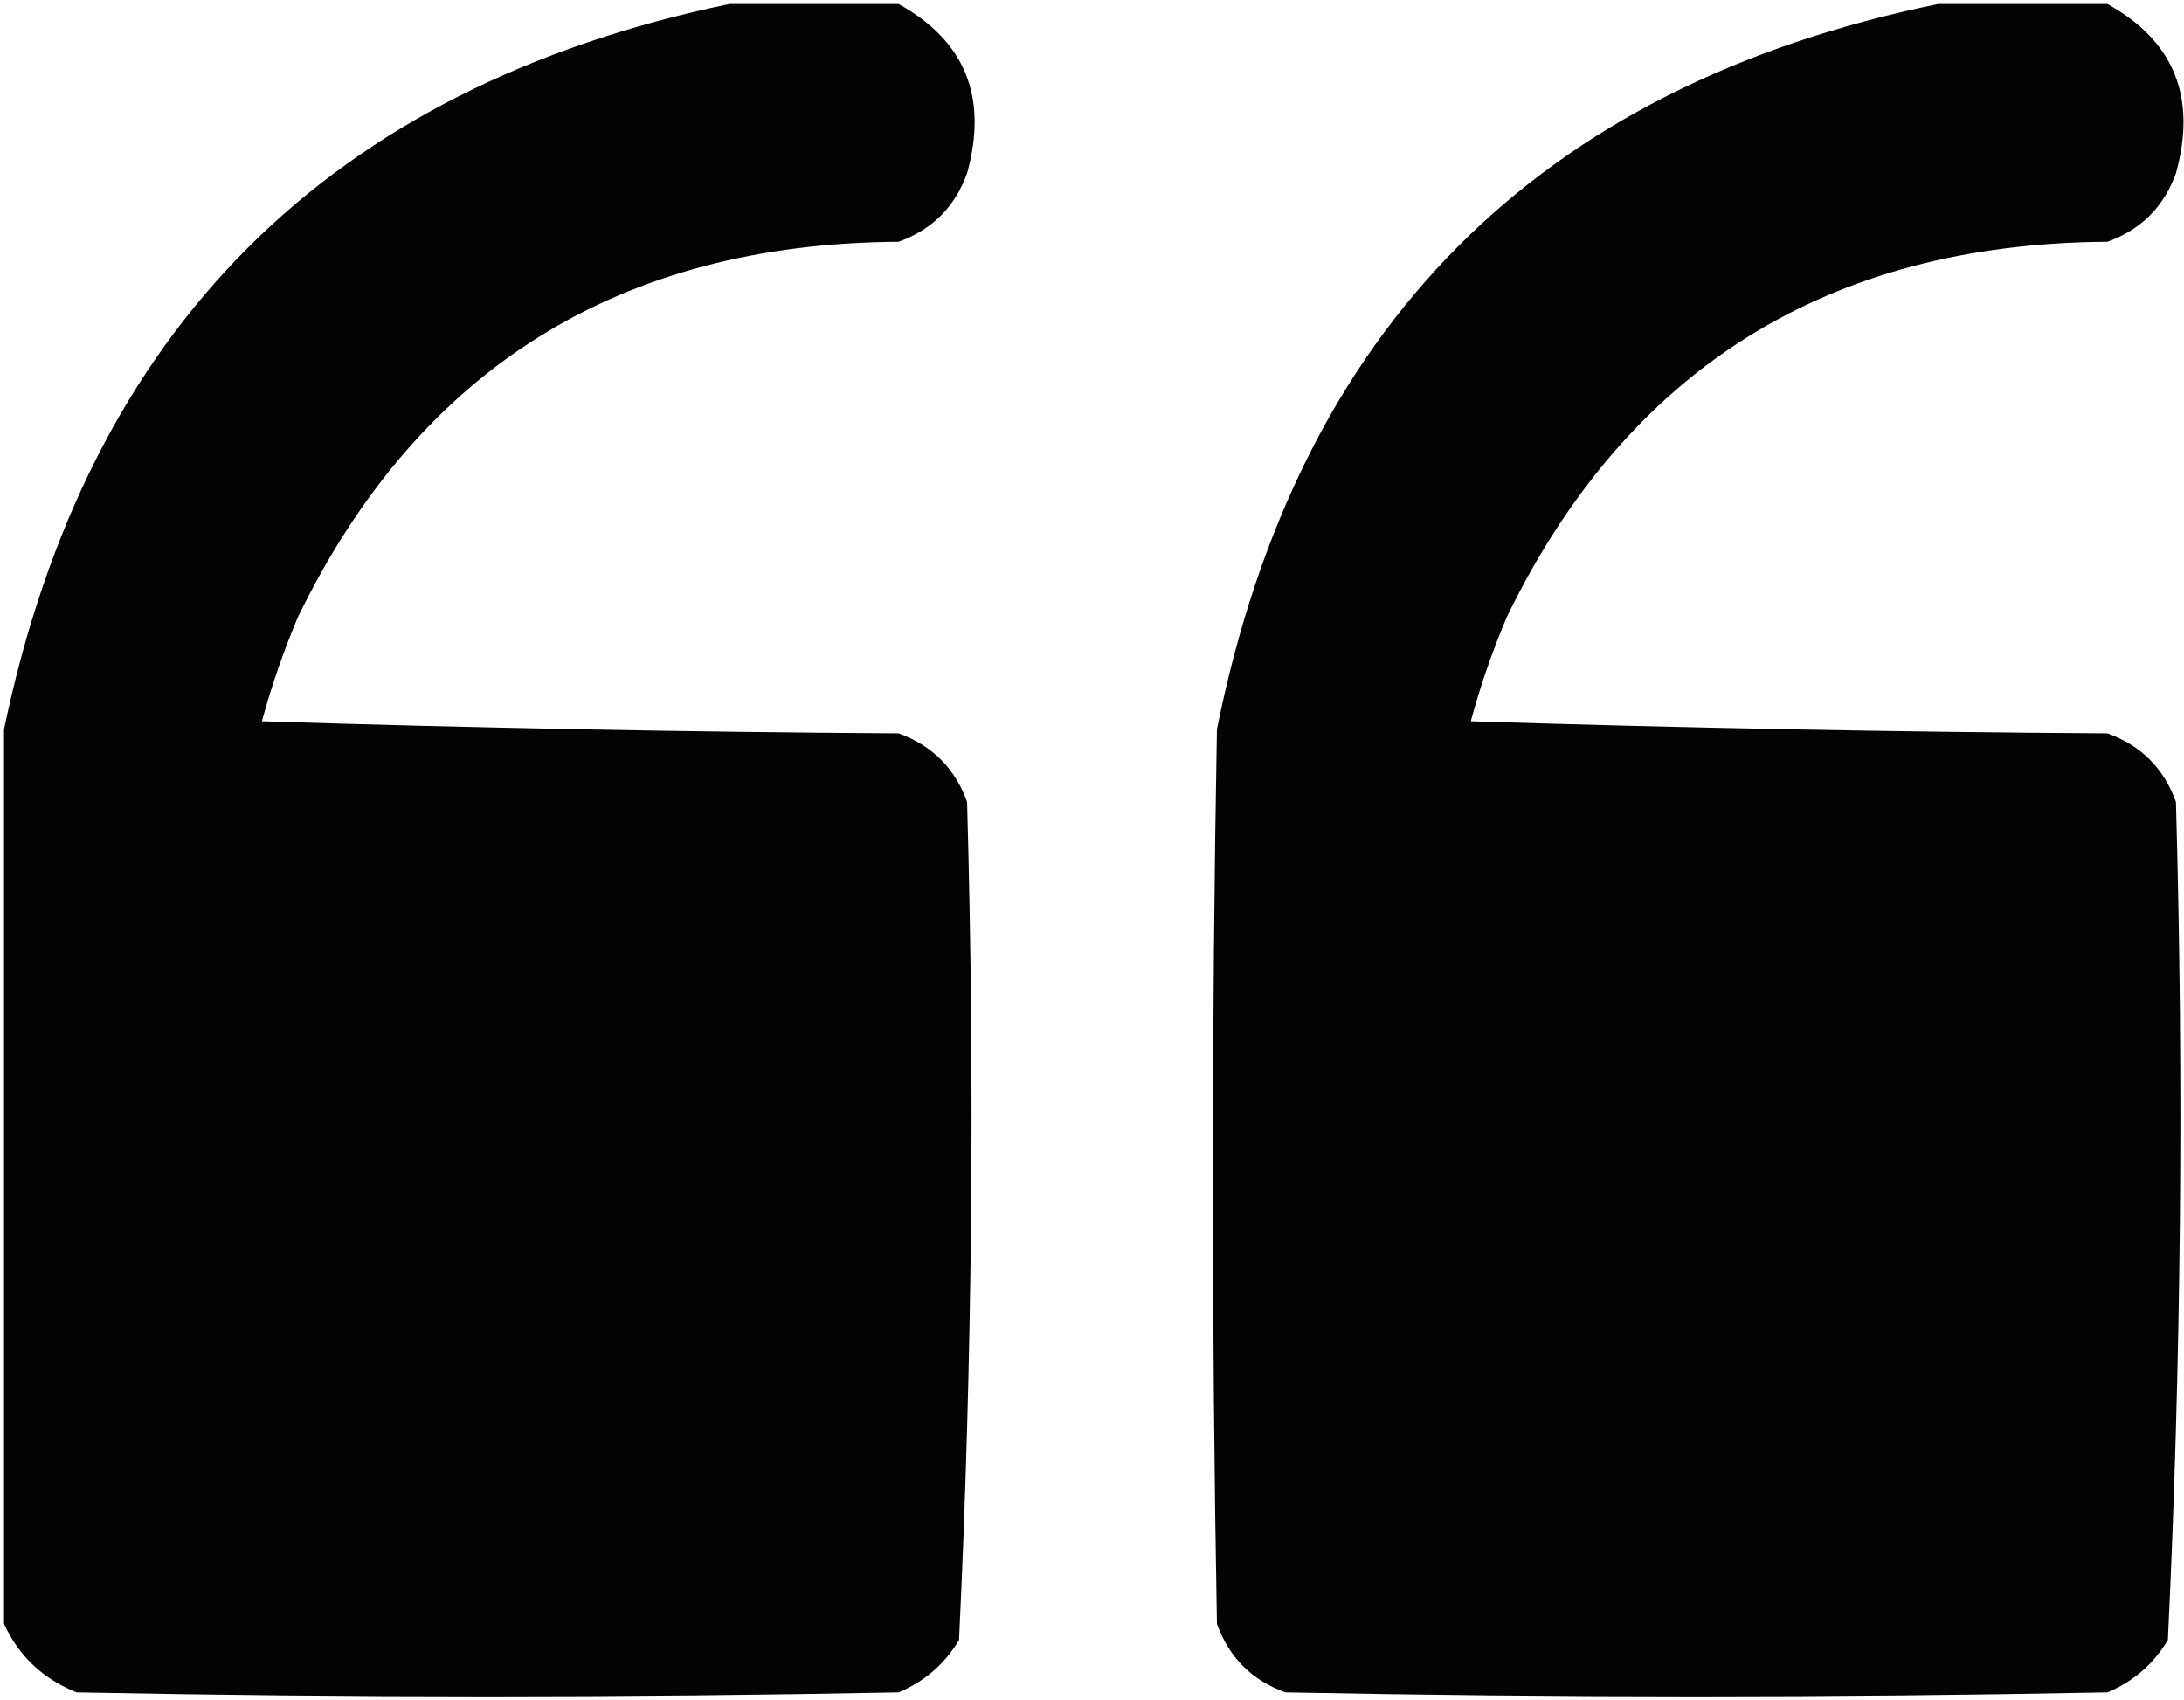 <?xml version="1.0" encoding="UTF-8"?> <svg xmlns="http://www.w3.org/2000/svg" width="271" height="211" viewBox="0 0 271 211" fill="none"><path opacity="0.988" fill-rule="evenodd" clip-rule="evenodd" d="M90.5 0.5C97.5 0.5 104.5 0.5 111.5 0.5C119.778 5.081 122.611 12.081 120 21.5C118.5 25.667 115.667 28.5 111.5 30C76.846 30.222 52.012 45.722 37 76.5C35.2 80.732 33.7 85.065 32.5 89.5C58.827 90.333 85.16 90.833 111.5 91C115.667 92.5 118.5 95.333 120 99.5C120.986 134.252 120.653 168.918 119 203.5C117.235 206.473 114.735 208.64 111.5 210C77.5 210.667 43.5 210.667 9.5 210C5.315 208.312 2.315 205.479 0.5 201.5C0.5 164.5 0.5 127.5 0.5 90.5C10.833 40.833 40.833 10.833 90.5 0.5Z" fill="black"></path><path opacity="0.988" fill-rule="evenodd" clip-rule="evenodd" d="M240.5 0.5C247.5 0.5 254.5 0.5 261.5 0.5C269.778 5.081 272.611 12.081 270 21.5C268.5 25.667 265.667 28.5 261.5 30C226.846 30.222 202.012 45.722 187 76.5C185.201 80.732 183.701 85.065 182.5 89.5C208.827 90.333 235.16 90.833 261.5 91C265.667 92.5 268.5 95.333 270 99.5C270.986 134.252 270.653 168.918 269 203.5C267.235 206.473 264.735 208.64 261.5 210C227.5 210.667 193.5 210.667 159.5 210C155.333 208.5 152.5 205.667 151 201.5C150.333 164.5 150.333 127.5 151 90.5C161.013 40.654 190.847 10.654 240.5 0.5Z" fill="black"></path></svg> 